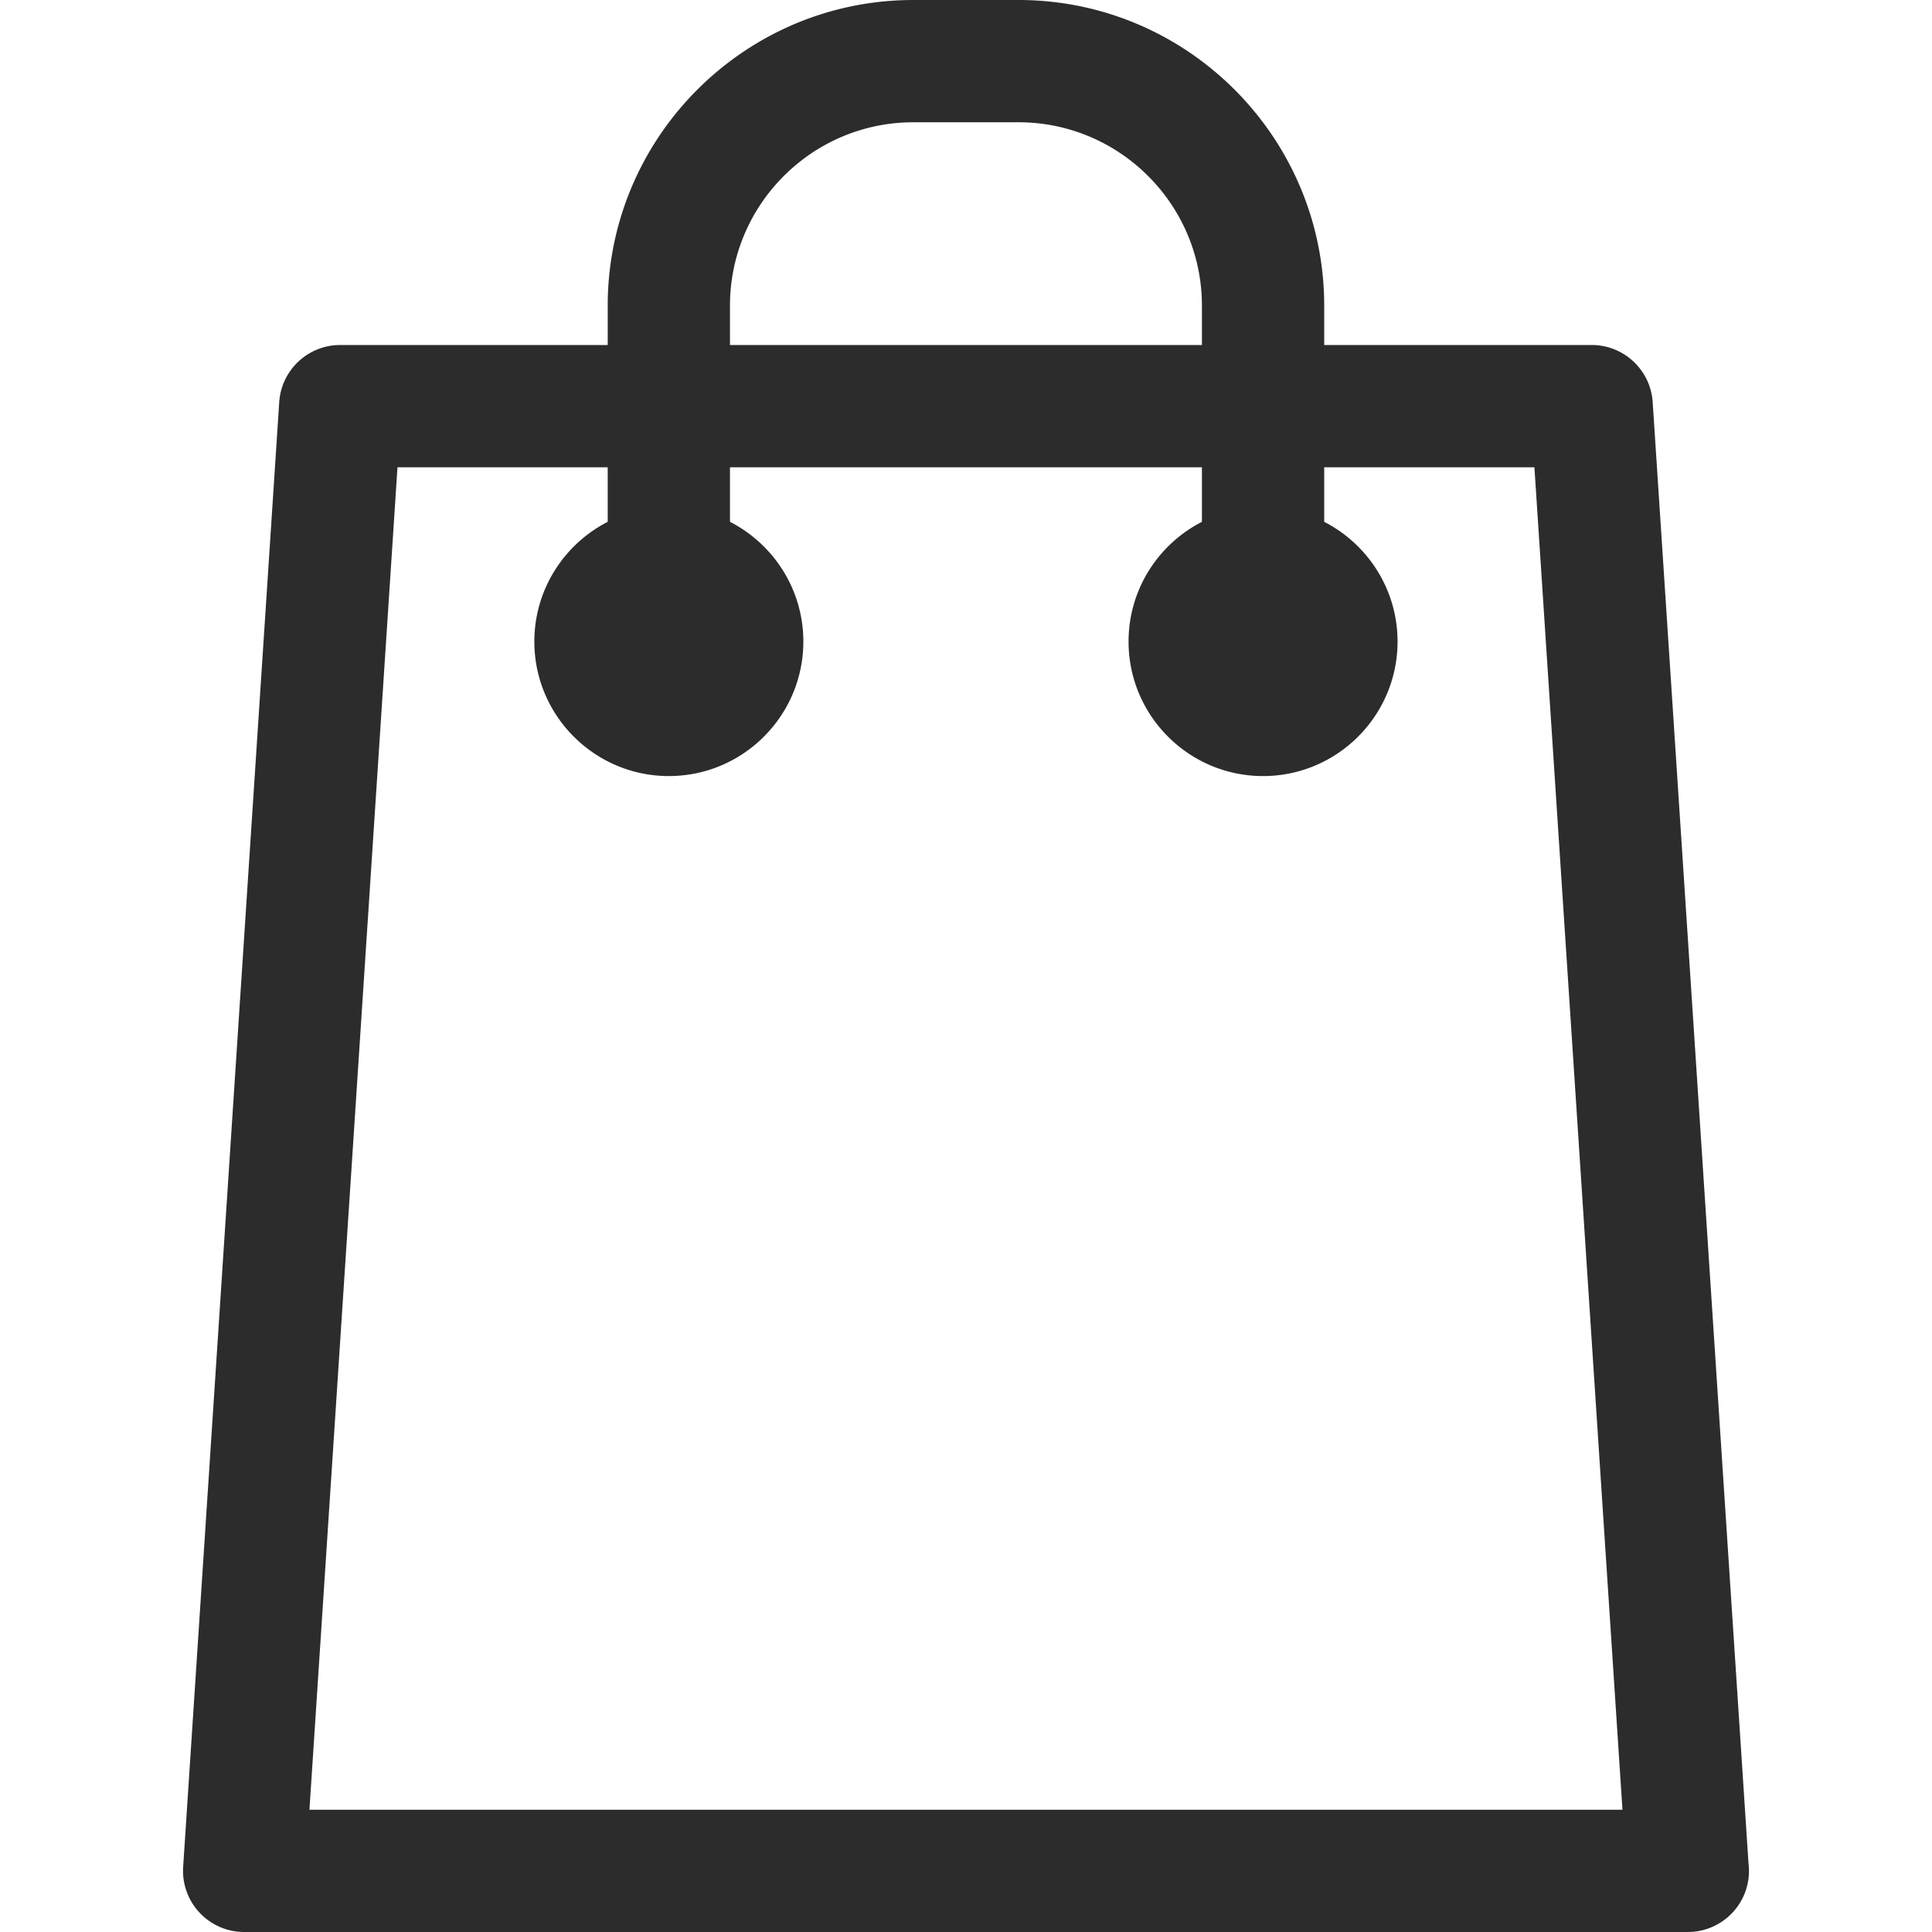 <svg fill="#2C2C2C" xmlns="http://www.w3.org/2000/svg" width="395.025" height="395.025" style="enable-background:new 0 0 395.025 395.025" xml:space="preserve"><path d="M357.507 380.982 337.914 82.223c-.431-6.572-5.887-11.682-12.473-11.682h-54.69V62.5c0-34.462-28.038-62.5-62.5-62.5h-21.495c-34.462 0-62.5 28.038-62.5 62.5v8.041h-54.69c-6.586 0-12.042 5.11-12.473 11.682L37.45 381.709a12.491 12.491 0 0 0 3.35 9.361 12.495 12.495 0 0 0 9.124 3.955h295.179c6.903 0 12.5-5.596 12.5-12.5a12.9 12.9 0 0 0-.096-1.543zM149.255 62.5c0-20.678 16.822-37.5 37.5-37.5h21.495c20.678 0 37.5 16.822 37.5 37.5v8.041h-96.495V62.5zM63.27 370.025 81.272 95.542h42.983v11.154c-8.895 4.56-15 13.818-15 24.482 0 15.164 12.336 27.5 27.5 27.5s27.5-12.336 27.5-27.5c0-10.664-6.105-19.922-15-24.482V95.542h96.495v11.154c-8.896 4.56-15 13.818-15 24.482 0 15.164 12.336 27.5 27.5 27.5s27.5-12.336 27.5-27.5c0-10.664-6.105-19.922-15-24.482V95.542h42.983l18.002 274.483H63.27z"/></svg>